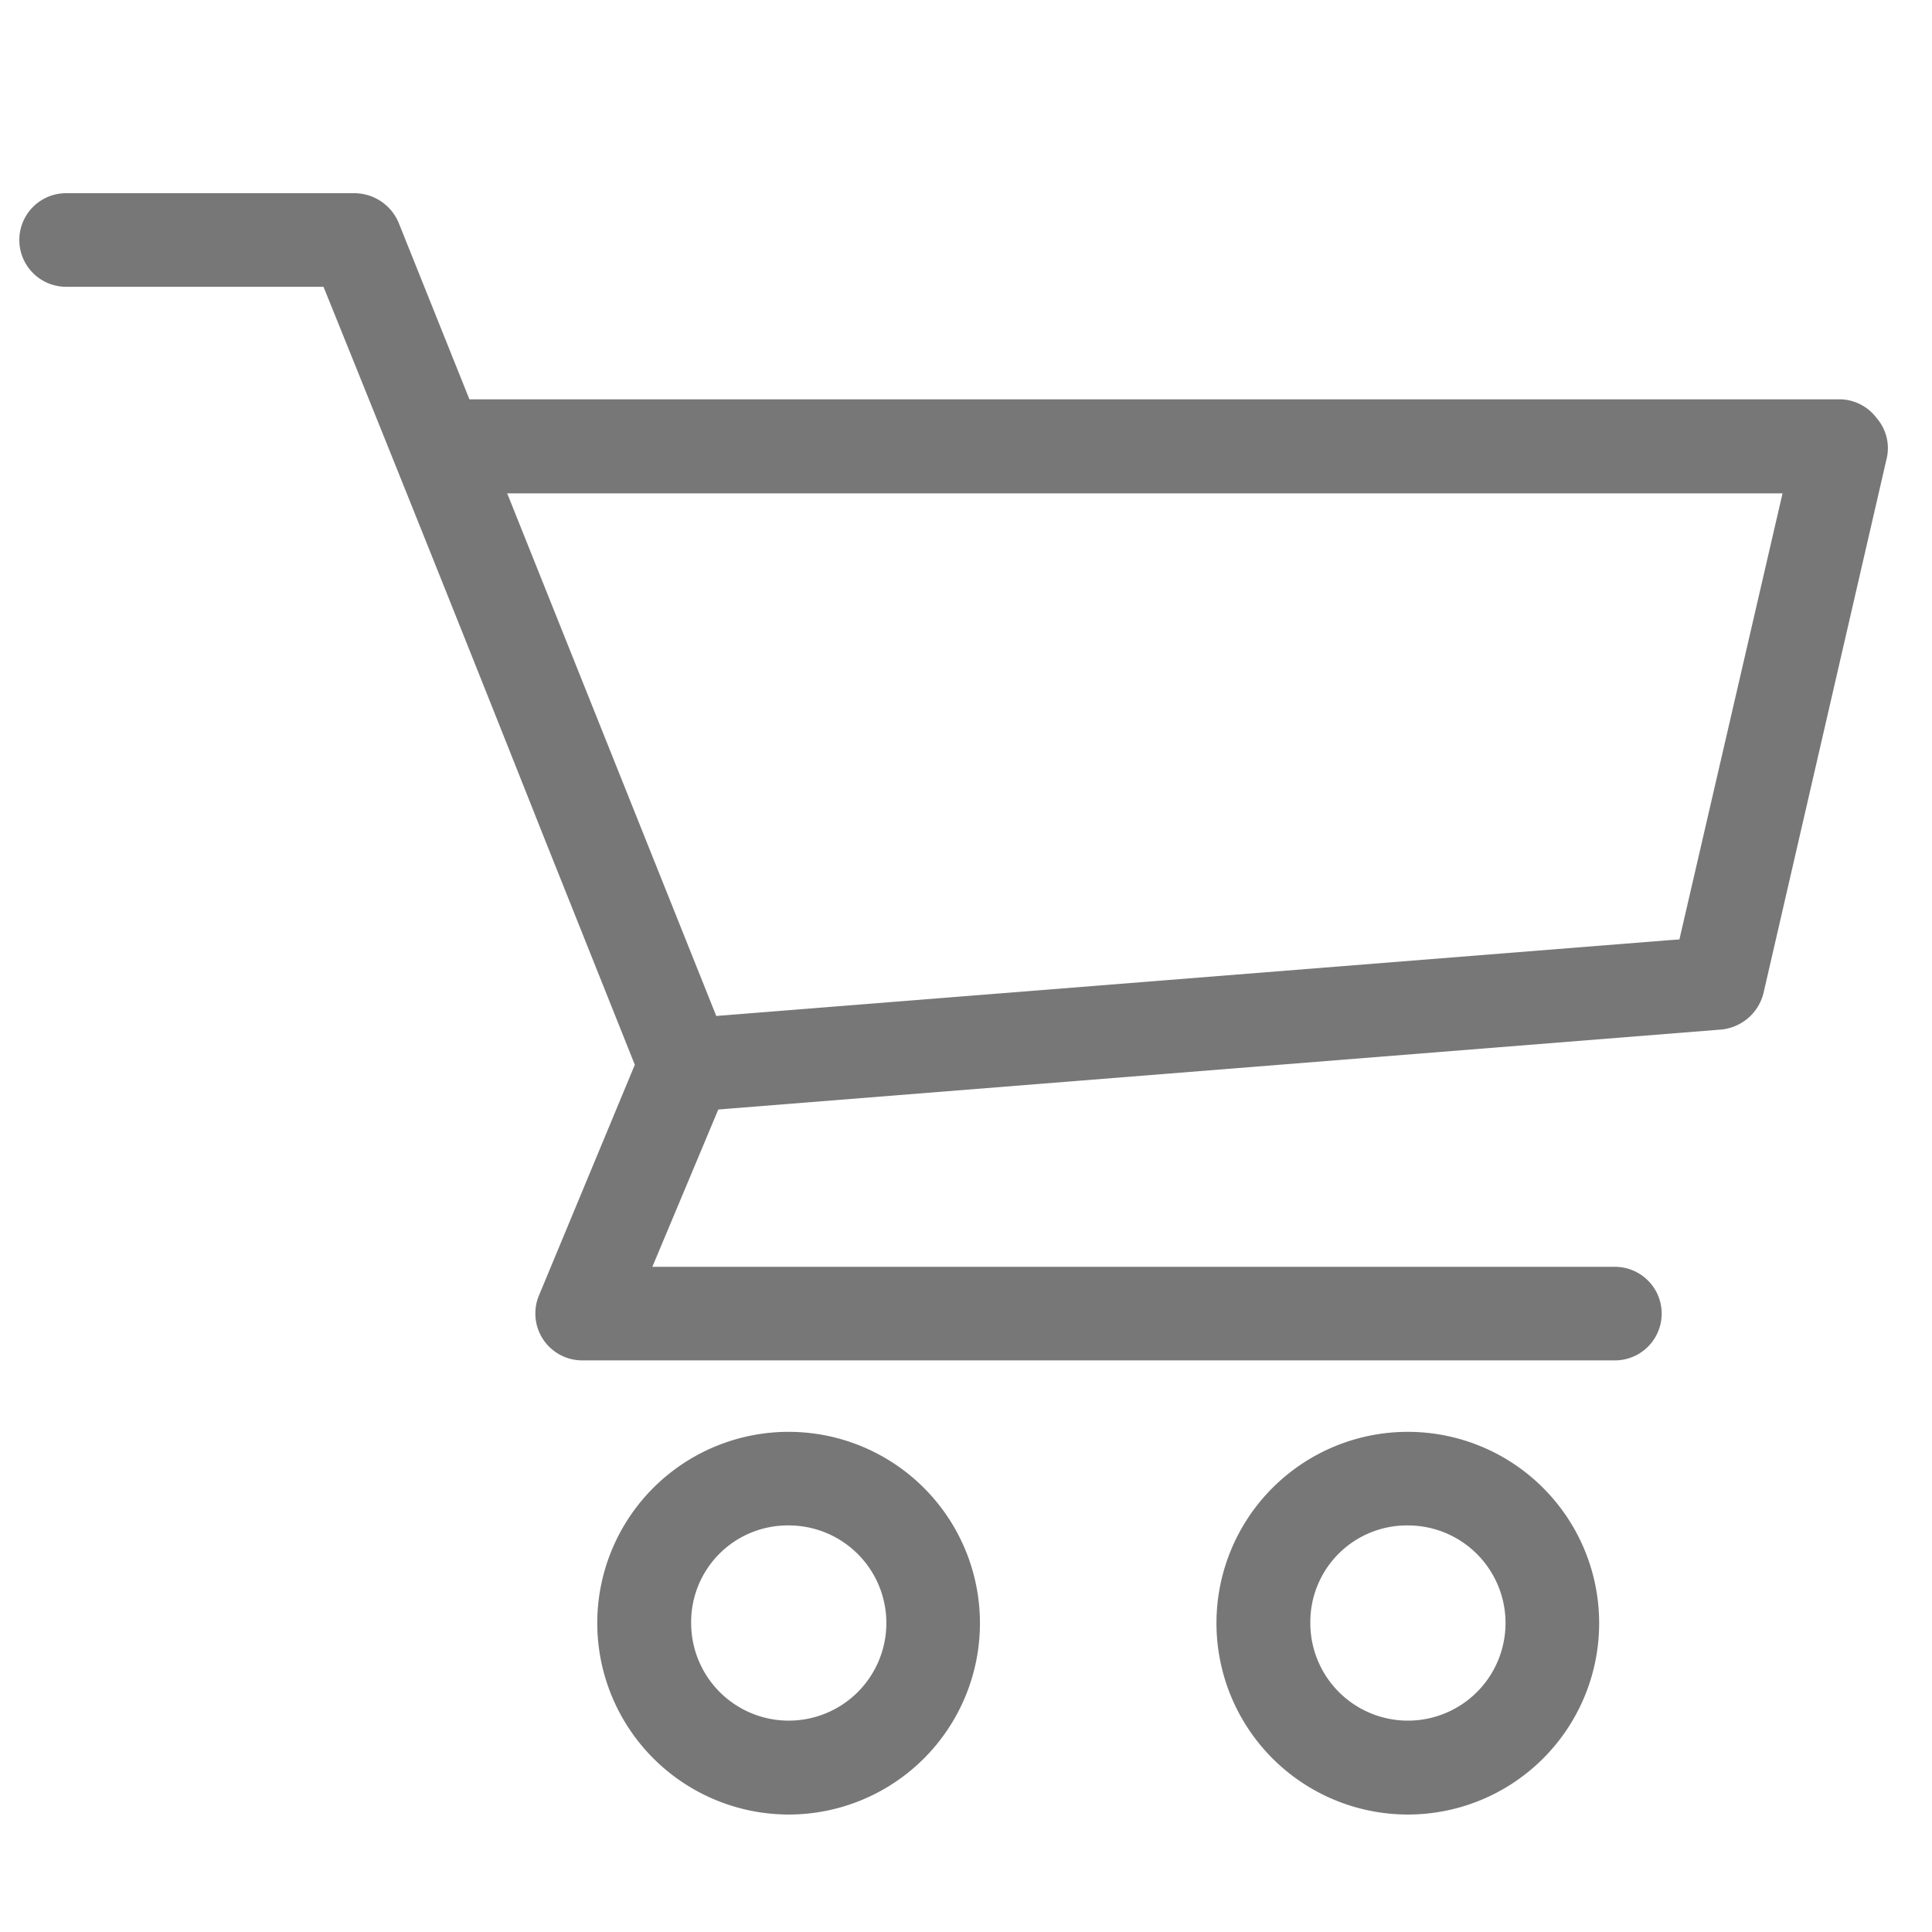 <svg xmlns="http://www.w3.org/2000/svg" xmlns:xlink="http://www.w3.org/1999/xlink" width="50" height="50" viewBox="0 0 50 50">
  <defs>
    <clipPath id="clip-path">
      <rect id="Rectangle_7266" data-name="Rectangle 7266" width="50" height="50" fill="#777" stroke="#707070" stroke-width="1"/>
    </clipPath>
  </defs>
  <g id="cart" clip-path="url(#clip-path)">
    <g id="Group_5986" data-name="Group 5986" transform="translate(0.5 5)">
      <path id="Path_25248" data-name="Path 25248" d="M45.138,20.706l3.2-13.889a1.188,1.188,0,0,0-.273-1,1.209,1.209,0,0,0-.912-.482H11.649L9.813.755A1.249,1.249,0,0,0,8.693,0H1.211a1.211,1.211,0,1,0,0,2.422H7.872l.1.247q2.823,6.984,5.6,13.987l2.357,5.9-2.481,5.971a1.214,1.214,0,0,0,1.12,1.68H41.283a1.211,1.211,0,0,0,.02-2.422H16.383l1.706-4.07.234-.02L44.05,21.644A1.25,1.25,0,0,0,45.138,20.706Zm-2.175-1.393-.287.02-24.639,1.96L12.626,7.768H45.632Z" fill="#777"/>
      <path id="Path_25249" data-name="Path 25249" d="M27.925,59.134a4.952,4.952,0,1,0-4.955-4.949A4.96,4.96,0,0,0,27.925,59.134Zm0-7.482A2.526,2.526,0,1,1,25.4,54.179,2.5,2.5,0,0,1,27.925,51.652Z" transform="translate(-8.013 -17.174)" fill="#777"/>
      <path id="Path_25250" data-name="Path 25250" d="M52.535,59.134a4.952,4.952,0,1,0-4.955-4.949A4.955,4.955,0,0,0,52.535,59.134Zm0-7.482a2.526,2.526,0,1,1-2.526,2.526A2.5,2.5,0,0,1,52.535,51.652Z" transform="translate(-16.598 -17.174)" fill="#777"/>
    </g>
  </g>
</svg>
